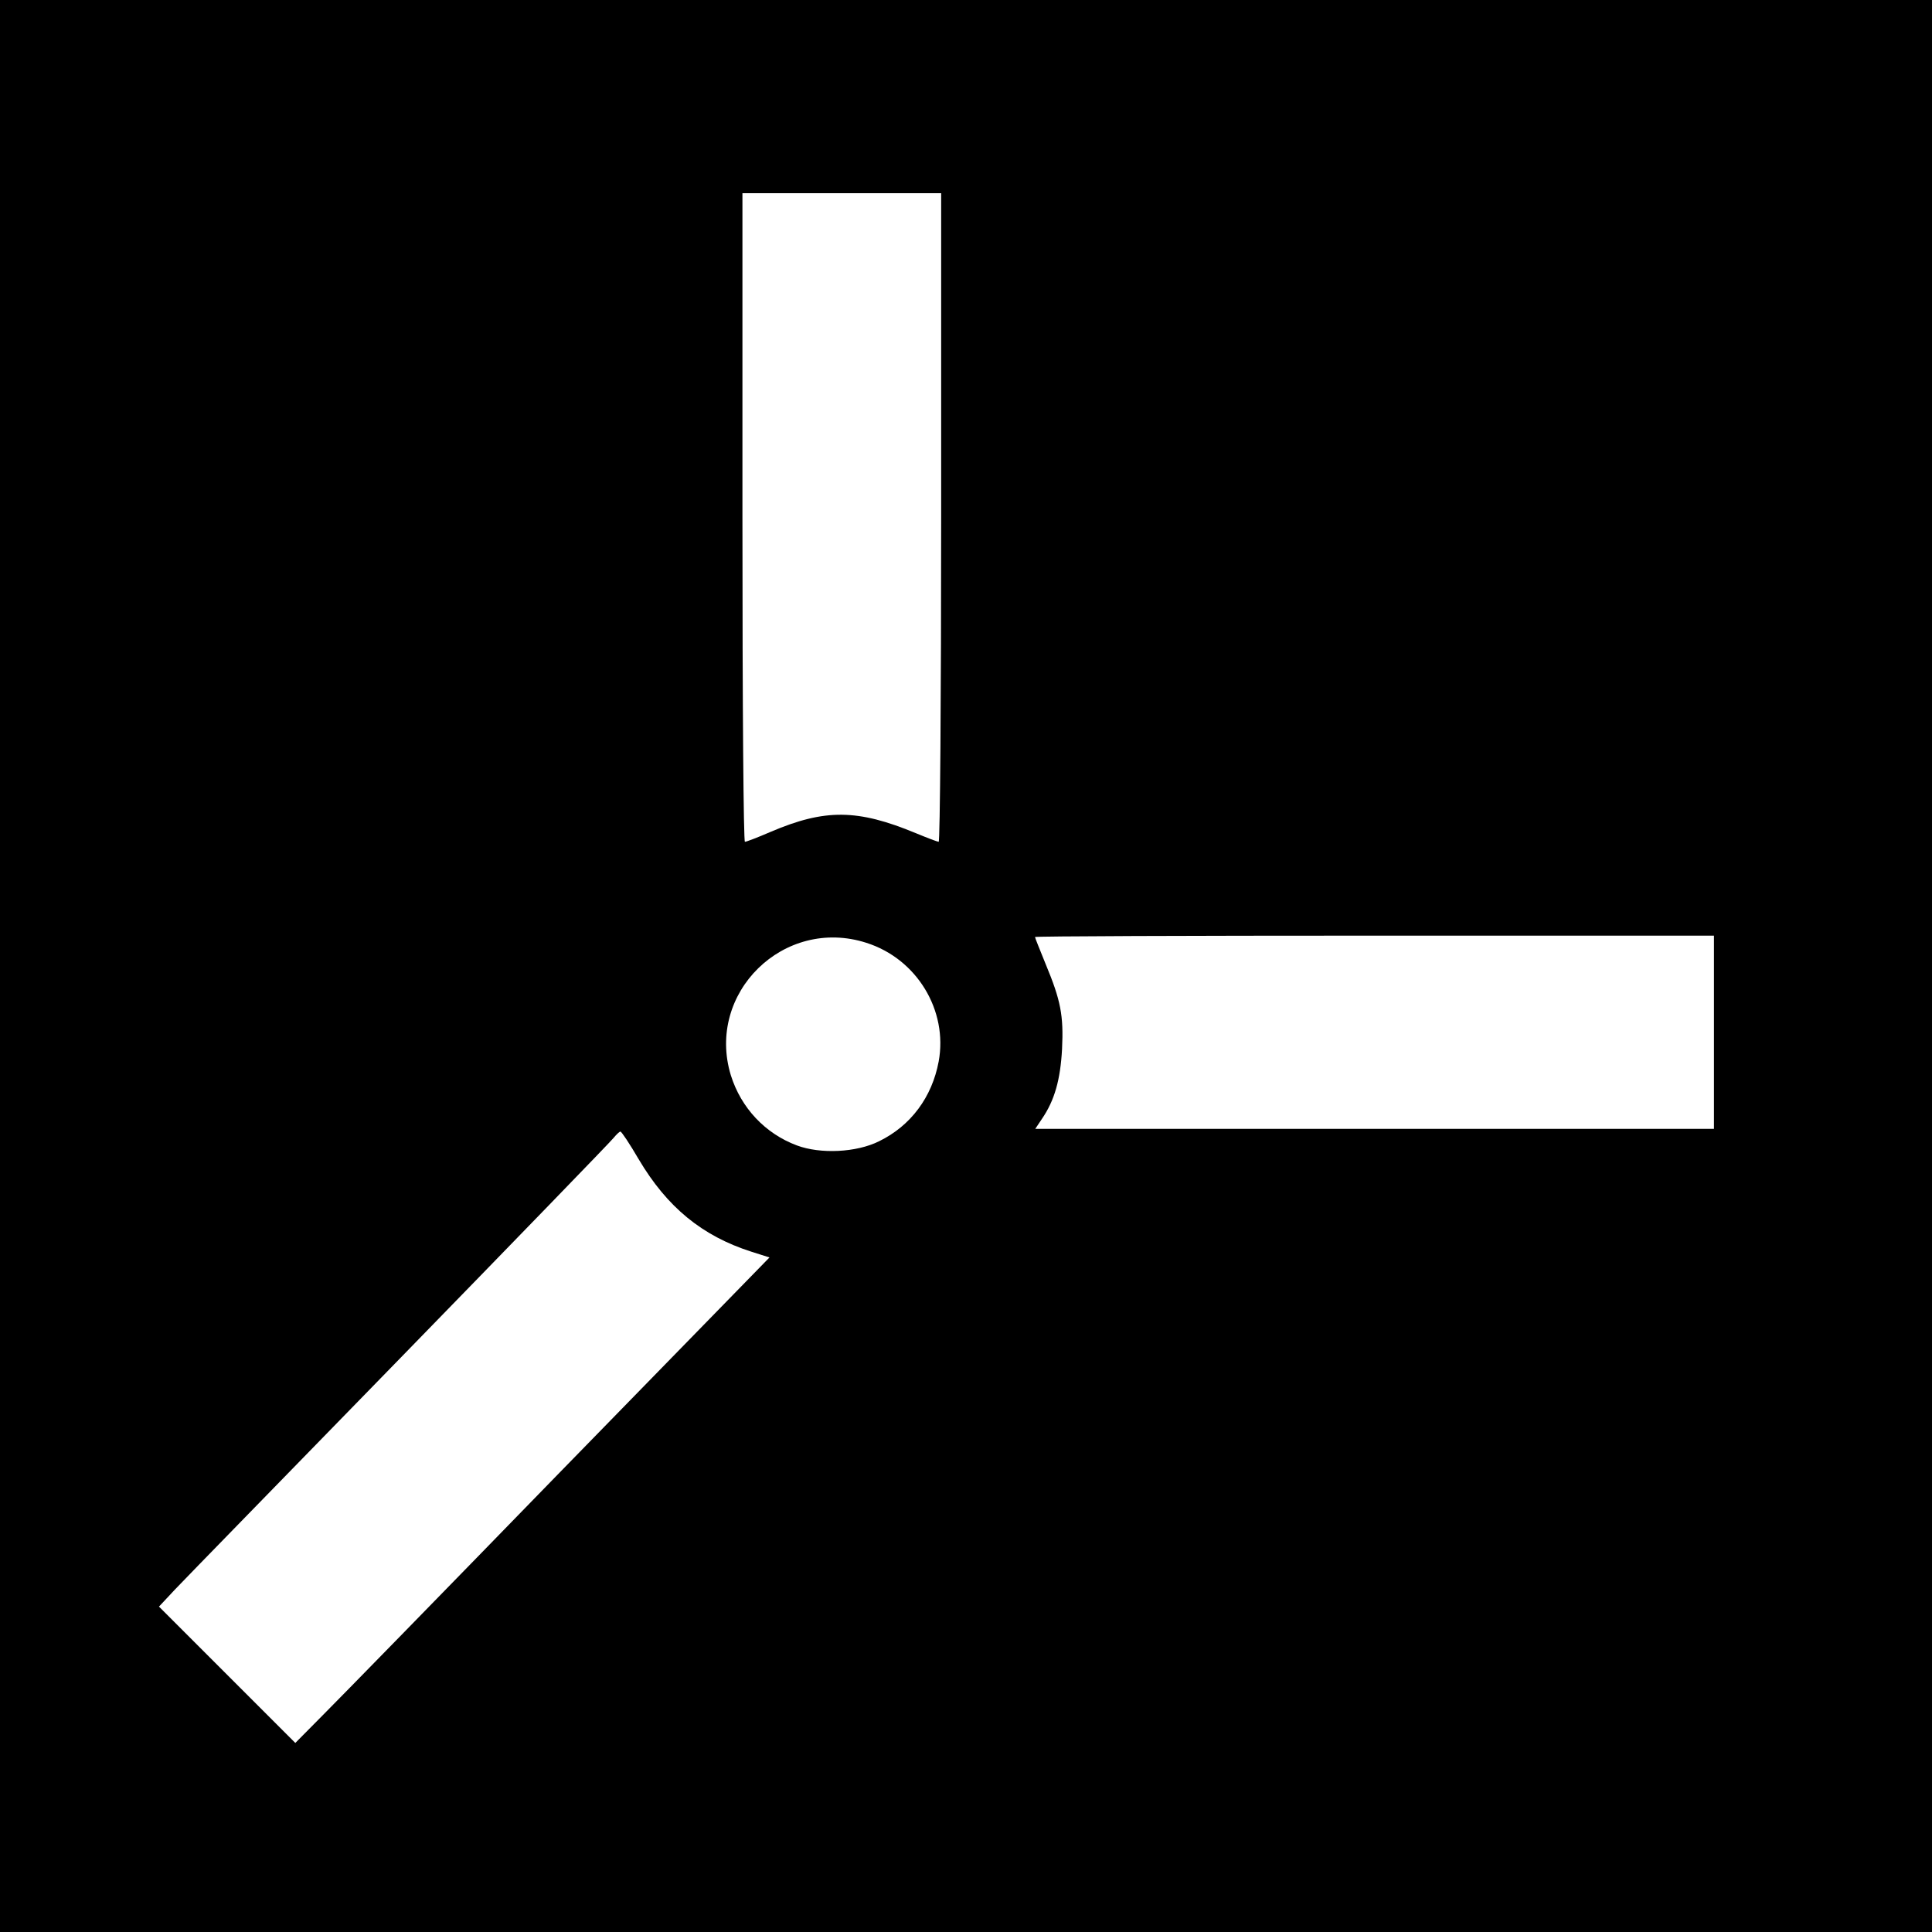 <svg version="1" xmlns="http://www.w3.org/2000/svg" width="933.333" height="933.333" viewBox="0 0 700 700"><path d="M0 350v350h700V0H0v350zm341-162.5c0 65.2-.4 117.5-.9 117.5-.4 0-4.1-1.4-8.2-3.1-21.2-8.8-33-8.9-52.7-.5-4.6 2-8.8 3.6-9.3 3.6s-.9-47.4-.9-117.5V70h72v117.5zm-27.1 154.1c18.3 5.8 29.6 24.5 26.2 43-2.4 12.9-10.1 23.3-21.6 28.9-8.2 4.1-21.3 4.7-29.8 1.5-11.5-4.3-20.2-13.6-23.9-25.4-9.1-29.8 19.2-57.6 49.1-48zM621 374v35H375.1l2.4-3.6c4.6-6.7 6.7-14.2 7.3-25.3.6-12.2-.5-17.7-5.9-30.7-2.1-5.2-3.9-9.6-3.9-9.9 0-.3 55.4-.5 123-.5h123v35zm-389.6 46c10.3 17.4 23 27.8 40.8 33.5l6.6 2.1-76 77.9c-41.7 42.9-80.4 82.5-85.9 88l-9.9 10-24.7-24.7-24.7-24.7 5.9-6.3c3.3-3.5 40-41.1 81.5-83.7s76.3-78.5 77.3-79.8c1-1.2 2.1-2.3 2.5-2.3.4 0 3.4 4.5 6.6 10z"/></svg>